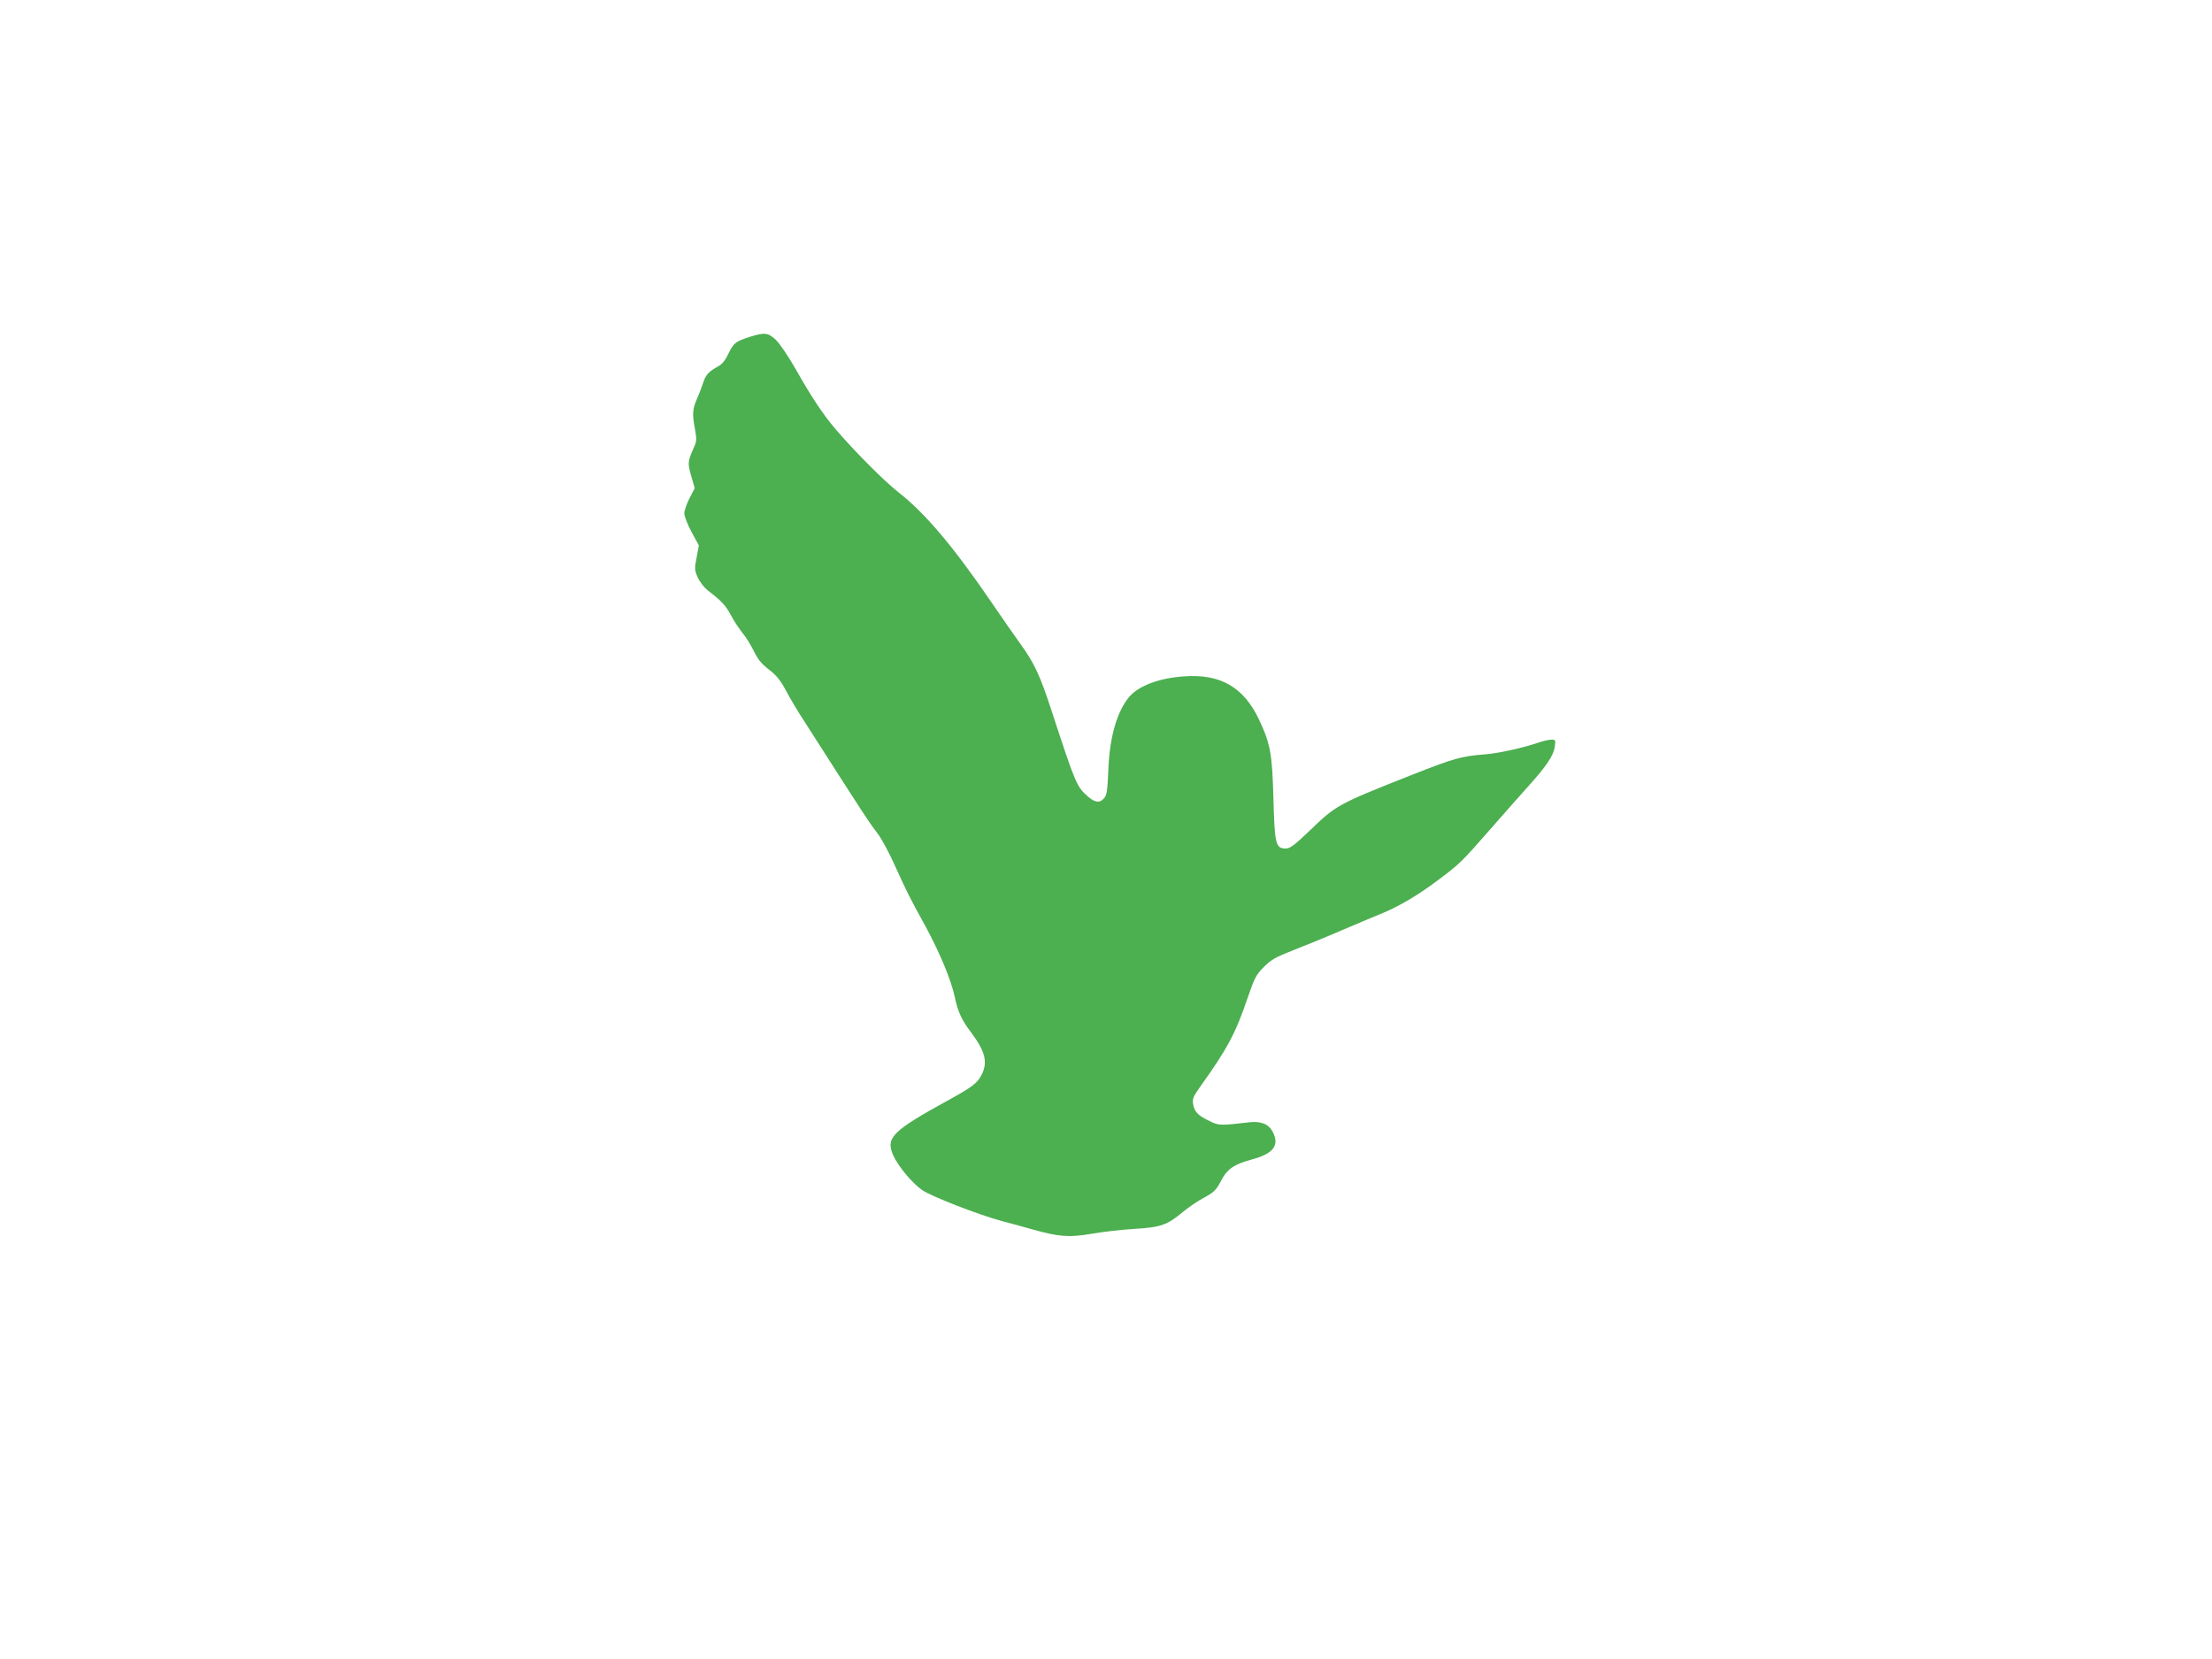 <?xml version="1.0" standalone="no"?>
<!DOCTYPE svg PUBLIC "-//W3C//DTD SVG 20010904//EN"
 "http://www.w3.org/TR/2001/REC-SVG-20010904/DTD/svg10.dtd">
<svg version="1.0" xmlns="http://www.w3.org/2000/svg"
 width="1280pt" height="960pt" viewBox="0 0 1280 960"
 preserveAspectRatio="xMidYMid meet">
<g transform="translate(0,960) scale(0.1,-0.1)"
fill="#4caf50" stroke="none">
<path d="M4340 7651 c-83 -26 -95 -36 -124 -96 -17 -37 -37 -62 -57 -73 -57
-31 -75 -50 -89 -94 -8 -24 -24 -67 -37 -96 -26 -60 -28 -88 -11 -178 10 -58
10 -68 -10 -111 -33 -74 -33 -84 -12 -158 l20 -70 -30 -58 c-16 -31 -30 -71
-30 -88 0 -17 19 -65 42 -108 l42 -77 -13 -70 c-13 -65 -12 -74 7 -116 11 -25
37 -58 57 -74 82 -63 103 -86 134 -143 17 -33 48 -79 67 -103 20 -23 49 -71
66 -105 23 -48 43 -73 87 -107 44 -34 67 -62 99 -122 23 -44 70 -123 105 -176
358 -560 375 -585 423 -648 24 -30 70 -116 103 -190 69 -152 79 -173 179 -355
82 -152 147 -308 168 -409 17 -80 39 -129 94 -201 82 -110 97 -172 60 -245
-24 -47 -55 -71 -190 -145 -329 -181 -366 -218 -321 -321 29 -64 111 -162 168
-201 55 -37 324 -142 458 -178 50 -13 130 -35 179 -49 153 -43 212 -48 345
-25 64 11 175 24 246 28 151 9 189 22 279 97 32 27 88 65 124 84 57 31 69 43
96 94 37 72 75 98 181 127 124 33 160 82 120 159 -23 45 -67 63 -134 56 -171
-20 -178 -20 -234 8 -66 32 -86 53 -93 98 -5 29 1 43 40 98 160 224 206 310
277 520 39 113 48 130 93 175 43 43 69 57 171 97 66 26 190 76 275 113 85 36
188 80 228 96 101 40 218 109 332 195 128 96 137 105 298 289 77 88 177 201
221 250 109 120 151 183 158 234 5 39 4 41 -19 41 -14 0 -45 -7 -69 -15 -85
-30 -235 -64 -314 -70 -141 -11 -181 -23 -428 -120 -431 -171 -433 -172 -593
-326 -84 -80 -109 -99 -134 -99 -58 0 -64 25 -71 284 -7 264 -17 320 -83 461
-89 189 -224 267 -436 251 -144 -10 -262 -55 -316 -119 -69 -82 -112 -228
-120 -412 -6 -142 -9 -159 -30 -179 -23 -24 -49 -19 -89 15 -65 58 -71 72
-206 484 -70 216 -103 287 -185 400 -32 44 -107 152 -167 240 -222 325 -385
517 -540 638 -81 64 -245 228 -358 359 -75 88 -139 183 -233 349 -42 74 -94
151 -116 172 -45 42 -65 45 -150 18z"/>
</g>
</svg>
